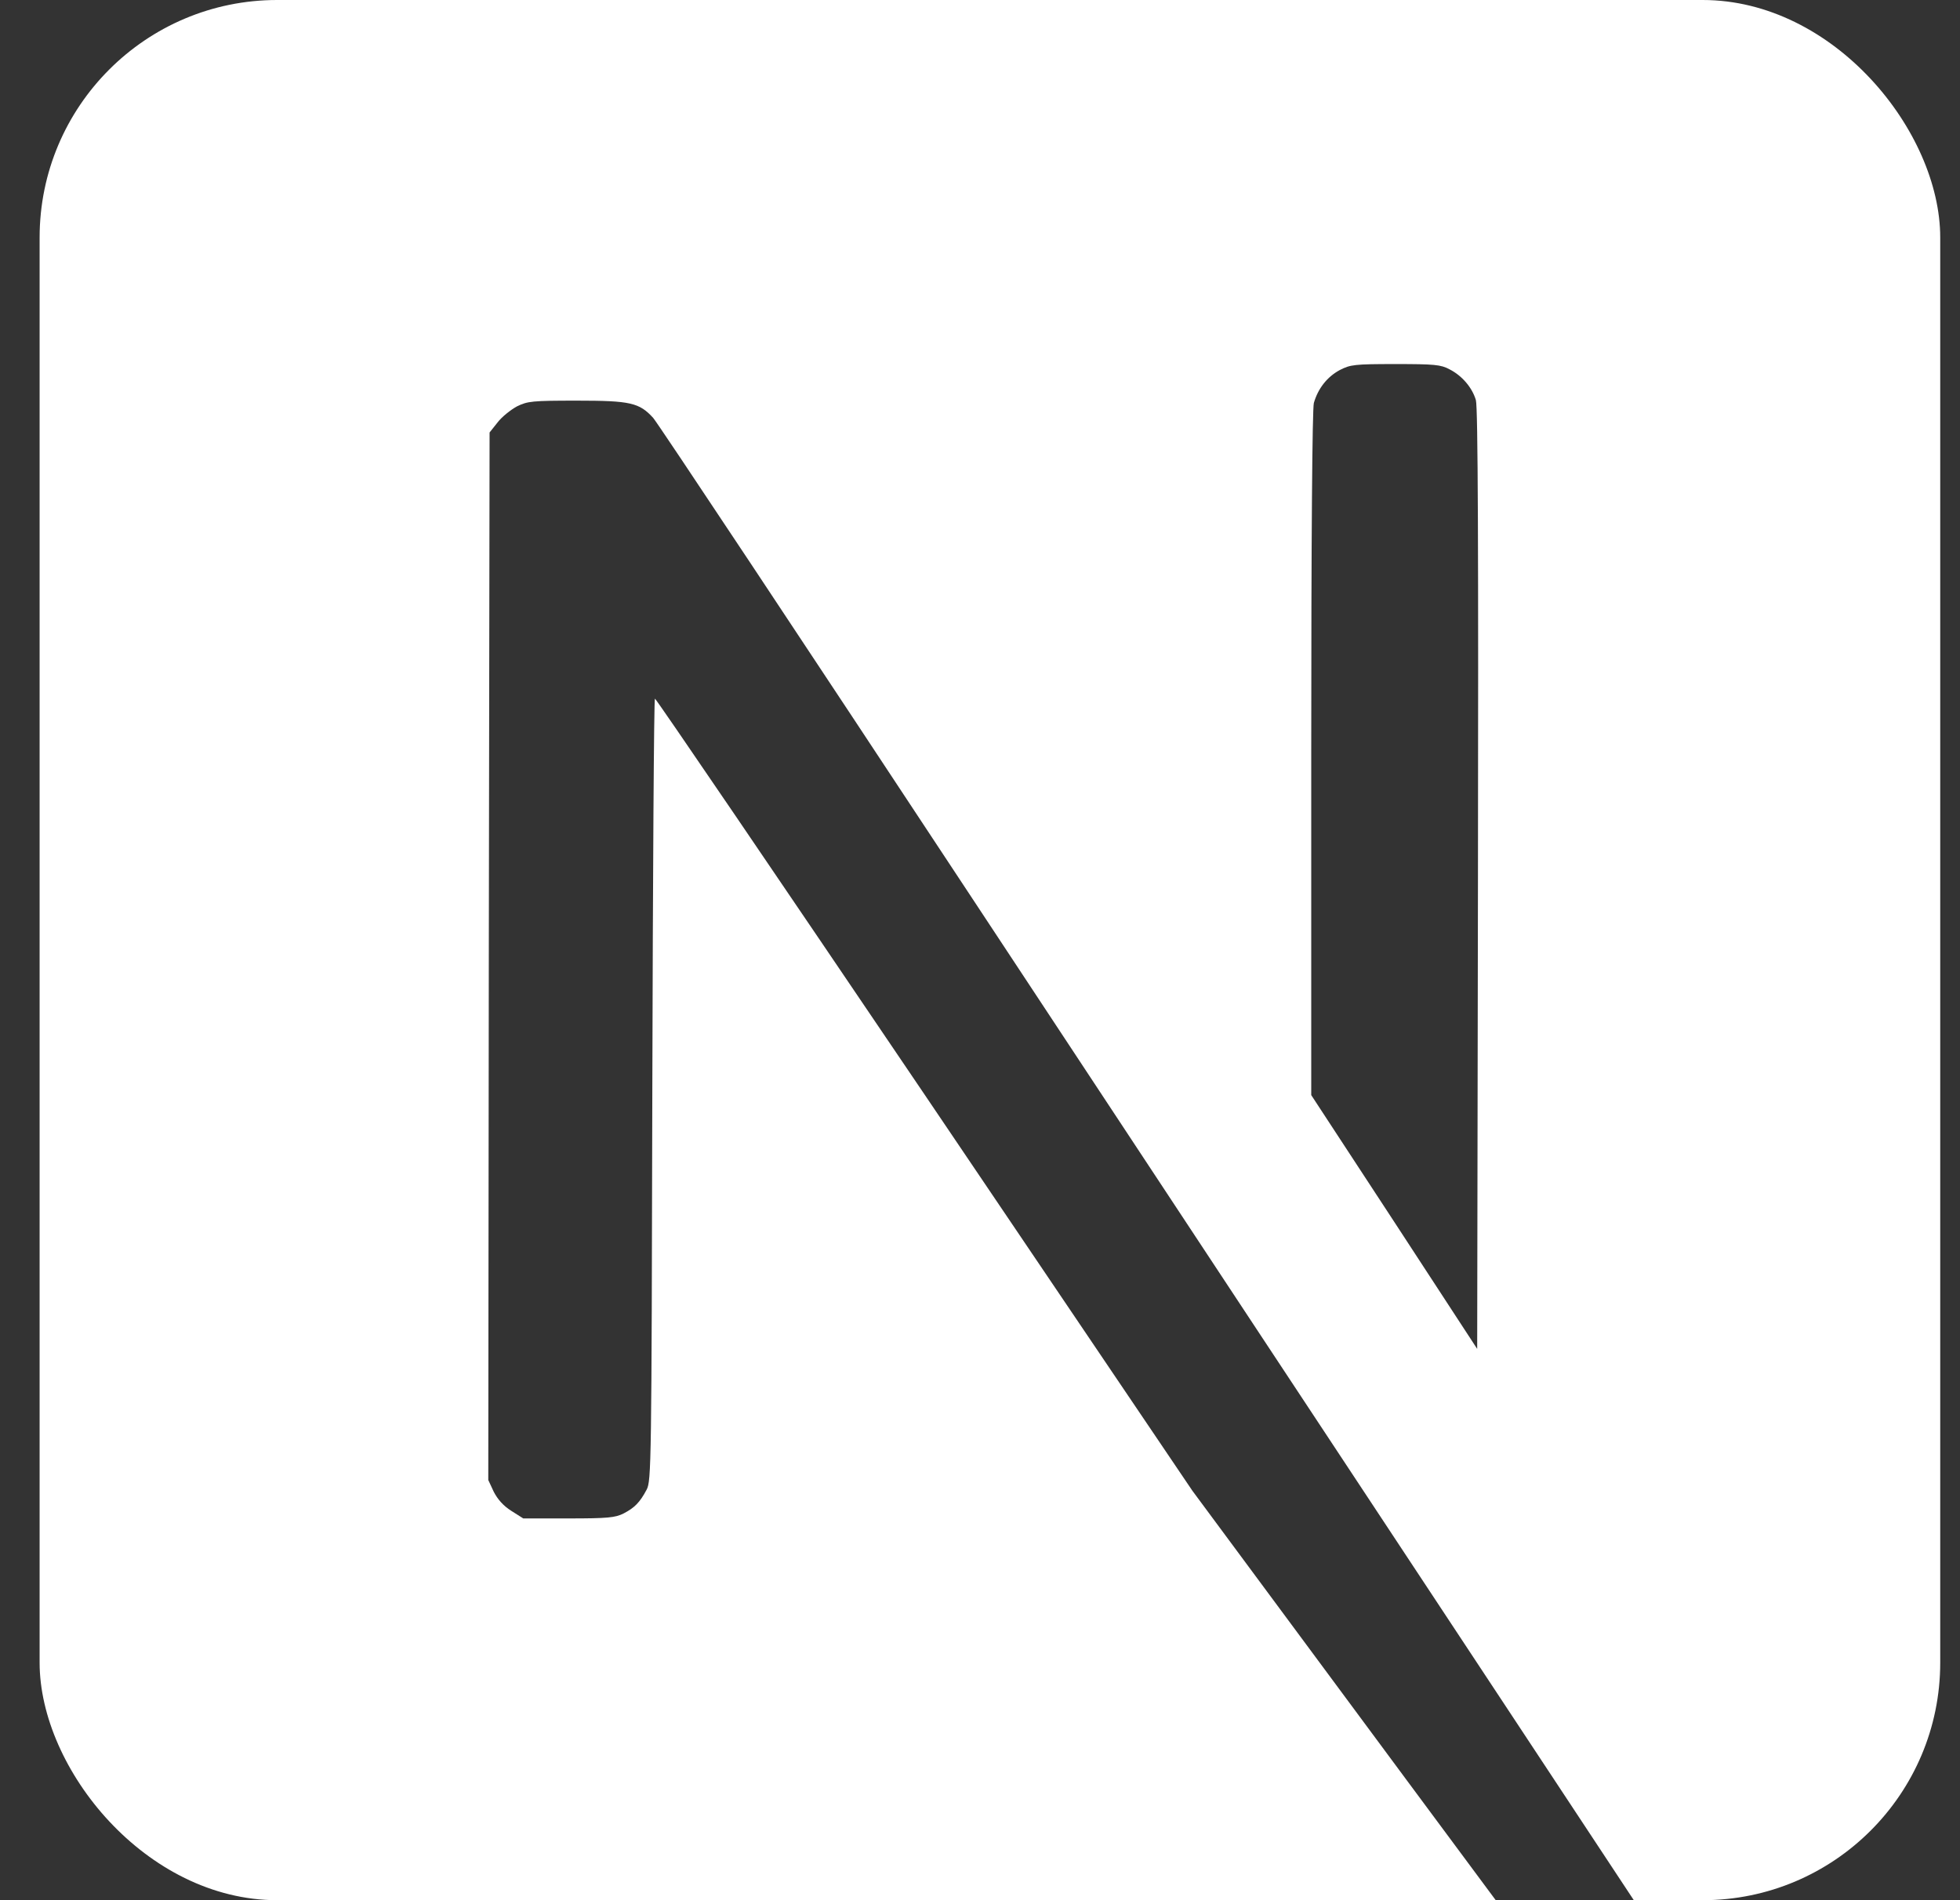 <svg width="33" height="32" viewBox="0 0 33 32" fill="none" xmlns="http://www.w3.org/2000/svg">
<rect x="0" y="0" width="33" height="32" fill="#333333" stroke="none"/>
<g clip-path="url(#clip0_3225_7339)">
<path d="M15.193 -7.389C15.096 -7.38 14.788 -7.349 14.511 -7.327C8.12 -6.751 2.133 -3.303 -1.659 1.997C-3.77 4.943 -5.121 8.286 -5.631 11.827C-5.811 13.062 -5.833 13.428 -5.833 15.103C-5.833 16.779 -5.811 17.144 -5.631 18.38C-4.408 26.829 1.605 33.928 9.761 36.558C11.221 37.028 12.761 37.349 14.511 37.543C15.193 37.618 18.14 37.618 18.822 37.543C21.844 37.209 24.404 36.461 26.929 35.172C27.316 34.974 27.391 34.922 27.338 34.877C27.303 34.851 25.654 32.639 23.674 29.965L20.076 25.105L15.567 18.433C13.086 14.765 11.045 11.765 11.027 11.765C11.01 11.761 10.992 14.725 10.983 18.345C10.97 24.683 10.966 24.938 10.887 25.087C10.772 25.303 10.684 25.391 10.5 25.487C10.359 25.558 10.236 25.571 9.571 25.571H8.81L8.608 25.443C8.476 25.36 8.379 25.25 8.313 25.122L8.221 24.924L8.23 16.106L8.243 7.283L8.379 7.112C8.45 7.019 8.599 6.901 8.705 6.843C8.885 6.756 8.956 6.747 9.717 6.747C10.614 6.747 10.764 6.782 10.997 7.037C11.063 7.107 13.504 10.784 16.425 15.213C19.346 19.642 23.34 25.69 25.302 28.659L28.865 34.055L29.045 33.936C30.642 32.898 32.331 31.421 33.668 29.881C36.514 26.613 38.349 22.629 38.964 18.38C39.145 17.144 39.167 16.779 39.167 15.103C39.167 13.428 39.145 13.062 38.964 11.827C37.742 3.378 31.728 -3.721 23.573 -6.351C22.134 -6.817 20.604 -7.138 18.888 -7.332C18.466 -7.376 15.558 -7.424 15.193 -7.389ZM24.404 6.219C24.615 6.325 24.787 6.527 24.849 6.738C24.884 6.852 24.893 9.298 24.884 14.809L24.871 22.716L23.476 20.579L22.077 18.442V12.693C22.077 8.977 22.095 6.887 22.121 6.786C22.192 6.54 22.346 6.346 22.557 6.232C22.737 6.14 22.803 6.131 23.494 6.131C24.145 6.131 24.259 6.14 24.404 6.219Z" fill="white"/>
</g>
<defs>
<clipPath id="clip0_3225_7339">
<rect x="0.667" width="32" height="32" rx="4" fill="white"/>
</clipPath>
</defs>
</svg>
